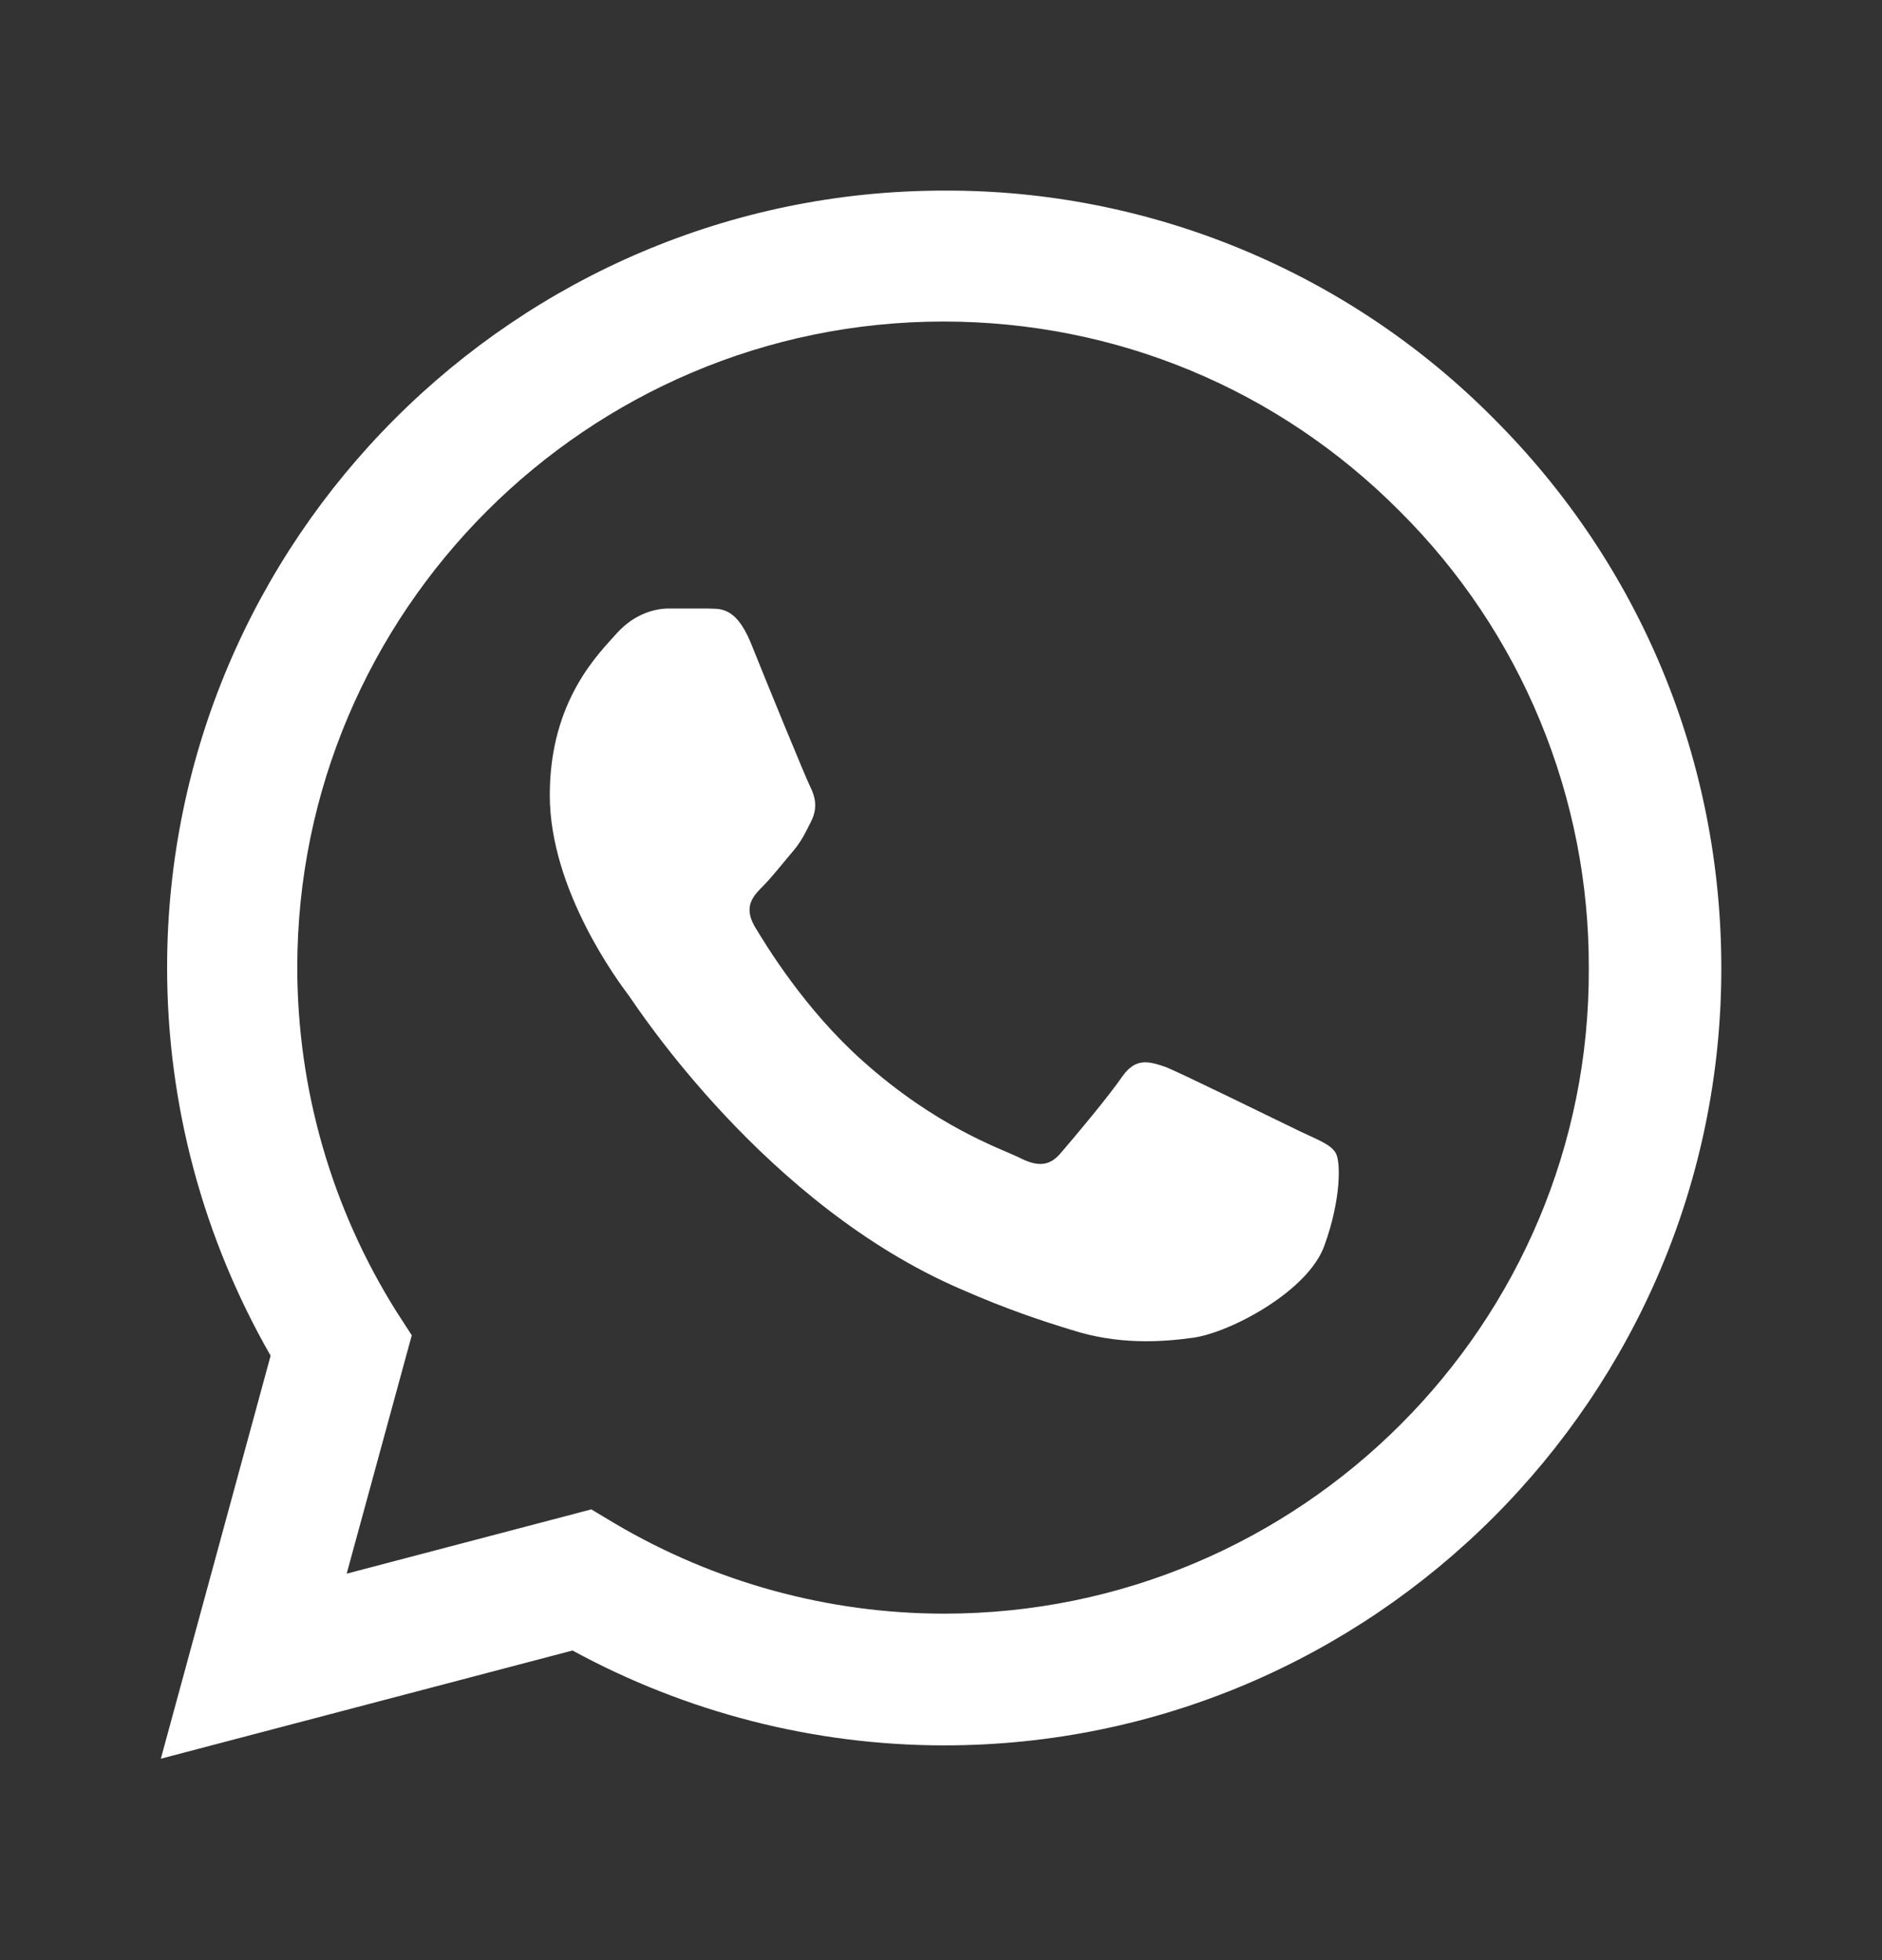 <svg width="24" height="25" viewBox="0 0 24 25" fill="none" xmlns="http://www.w3.org/2000/svg">
<rect x="0" y="0" width="24" height="25" fill="#333333" stroke="none"/>
<path d="M19.051 5.341C18.134 4.415 17.042 3.681 15.838 3.181C14.635 2.681 13.344 2.426 12.041 2.431C6.581 2.431 2.131 6.881 2.131 12.341C2.131 14.091 2.591 15.791 3.451 17.291L2.051 22.431L7.301 21.051C8.751 21.841 10.381 22.261 12.041 22.261C17.501 22.261 21.951 17.811 21.951 12.351C21.951 9.701 20.921 7.211 19.051 5.341ZM12.041 20.581C10.561 20.581 9.111 20.181 7.841 19.431L7.541 19.251L4.421 20.071L5.251 17.031L5.051 16.721C4.228 15.408 3.792 13.89 3.791 12.341C3.791 7.801 7.491 4.101 12.031 4.101C14.231 4.101 16.301 4.961 17.851 6.521C18.618 7.285 19.227 8.193 19.64 9.194C20.054 10.195 20.265 11.268 20.261 12.351C20.281 16.891 16.581 20.581 12.041 20.581ZM16.561 14.421C16.311 14.301 15.091 13.701 14.871 13.611C14.641 13.531 14.481 13.491 14.311 13.731C14.141 13.981 13.671 14.541 13.531 14.701C13.391 14.871 13.241 14.891 12.991 14.761C12.741 14.641 11.941 14.371 11.001 13.531C10.261 12.871 9.771 12.061 9.621 11.811C9.481 11.561 9.601 11.431 9.731 11.301C9.841 11.191 9.981 11.011 10.101 10.871C10.221 10.731 10.271 10.621 10.351 10.461C10.431 10.291 10.391 10.151 10.331 10.031C10.271 9.911 9.771 8.691 9.571 8.191C9.371 7.711 9.161 7.771 9.011 7.761H8.531C8.361 7.761 8.101 7.821 7.871 8.071C7.651 8.321 7.011 8.921 7.011 10.141C7.011 11.361 7.901 12.541 8.021 12.701C8.141 12.871 9.771 15.371 12.251 16.441C12.841 16.701 13.301 16.851 13.661 16.961C14.251 17.151 14.791 17.121 15.221 17.061C15.701 16.991 16.691 16.461 16.891 15.881C17.101 15.301 17.101 14.811 17.031 14.701C16.961 14.591 16.811 14.541 16.561 14.421Z" fill="white"/>
</svg>
